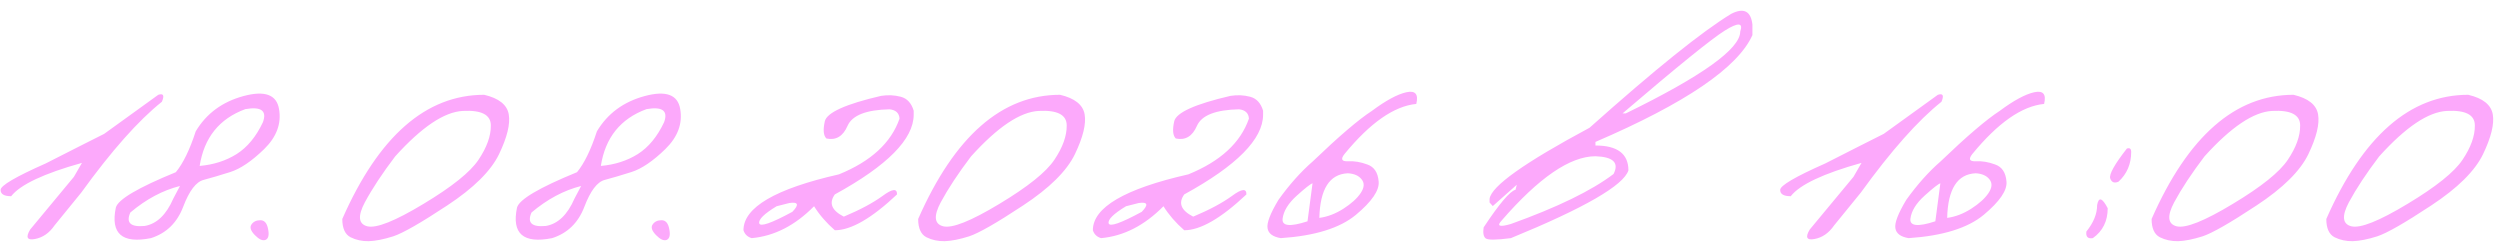 <?xml version="1.0" encoding="UTF-8"?> <svg xmlns="http://www.w3.org/2000/svg" width="436" height="44" viewBox="0 0 436 44" fill="none"><path d="M27.605 16.531C28.501 16.24 28.709 16.646 28.23 17.75C24.147 21 19.459 26.281 14.168 33.594L9.511 39.312C8.595 40.646 7.449 41.438 6.074 41.688C4.72 41.938 4.449 41.385 5.261 40.031L12.886 30.844L14.293 28.406C7.647 30.26 3.532 32.198 1.949 34.219C0.72 34.219 0.105 33.854 0.105 33.125C0.084 32.375 2.709 30.833 7.98 28.5L14.074 25.406C15.032 24.927 16.397 24.24 18.168 23.344L27.605 16.531ZM42.479 16.75C46.187 15.75 48.25 16.51 48.666 19.031C49.104 21.552 48.239 23.875 46.072 26C43.906 28.104 41.937 29.438 40.166 30C38.395 30.562 36.843 31.021 35.51 31.375C34.197 31.708 33.01 33.271 31.948 36.062C30.885 38.854 29.01 40.677 26.323 41.531C21.302 42.531 19.26 40.76 20.198 36.219C20.552 34.802 24.041 32.74 30.666 30.031C31.937 28.49 33.093 26.115 34.135 22.906C35.989 19.802 38.77 17.75 42.479 16.75ZM34.822 28.938C37.239 28.729 39.385 28.042 41.26 26.875C43.135 25.688 44.666 23.833 45.854 21.312C46.583 19.312 45.562 18.552 42.791 19.031C38.25 20.698 35.593 24 34.822 28.938ZM22.729 37.062C21.937 38.854 22.77 39.635 25.229 39.406C27.333 39.052 29 37.458 30.229 34.625L31.385 32.438C28.385 33.188 25.5 34.729 22.729 37.062ZM43.852 39.156C44.186 38.656 44.707 38.406 45.415 38.406C46.123 38.406 46.571 38.927 46.759 39.969C46.967 41.01 46.811 41.635 46.29 41.844C45.79 42.031 45.175 41.75 44.446 41C43.717 40.25 43.519 39.635 43.852 39.156ZM84.445 16.531C87.007 17.135 88.435 18.271 88.726 19.938C89.018 21.604 88.455 23.917 87.039 26.875C85.622 29.812 82.601 32.802 77.976 35.844C73.372 38.885 70.237 40.677 68.57 41.219C66.924 41.74 65.507 42.021 64.32 42.062C63.153 42.083 62.091 41.854 61.133 41.375C60.174 40.875 59.695 39.812 59.695 38.188C66.049 23.75 74.299 16.531 84.445 16.531ZM63.633 35.281C62.362 37.677 62.508 39.073 64.07 39.469C65.653 39.844 68.914 38.542 73.851 35.562C78.81 32.583 82.007 30.021 83.445 27.875C84.903 25.708 85.622 23.708 85.601 21.875C85.601 20.021 83.976 19.177 80.726 19.344C77.476 19.51 73.539 22.156 68.914 27.281C66.685 30.219 64.924 32.885 63.633 35.281ZM112.444 16.75C116.152 15.75 118.215 16.51 118.631 19.031C119.069 21.552 118.204 23.875 116.038 26C113.871 28.104 111.902 29.438 110.131 30C108.36 30.562 106.808 31.021 105.475 31.375C104.163 31.708 102.975 33.271 101.913 36.062C100.85 38.854 98.975 40.677 96.287 41.531C91.267 42.531 89.225 40.76 90.162 36.219C90.517 34.802 94.006 32.74 100.631 30.031C101.902 28.49 103.058 26.115 104.1 22.906C105.954 19.802 108.735 17.75 112.444 16.75ZM104.788 28.938C107.204 28.729 109.35 28.042 111.225 26.875C113.1 25.688 114.631 23.833 115.819 21.312C116.548 19.312 115.527 18.552 112.756 19.031C108.215 20.698 105.558 24 104.788 28.938ZM92.694 37.062C91.902 38.854 92.735 39.635 95.194 39.406C97.298 39.052 98.965 37.458 100.194 34.625L101.35 32.438C98.35 33.188 95.465 34.729 92.694 37.062ZM113.818 39.156C114.151 38.656 114.672 38.406 115.38 38.406C116.088 38.406 116.536 38.927 116.724 39.969C116.932 41.01 116.776 41.635 116.255 41.844C115.755 42.031 115.14 41.75 114.411 41C113.682 40.25 113.484 39.635 113.818 39.156ZM153.66 16.719C154.847 16.531 155.993 16.583 157.097 16.875C158.202 17.167 158.952 17.979 159.347 19.312V20C159.347 24.25 154.764 28.885 145.597 33.906C144.514 35.406 145.035 36.698 147.16 37.781C149.993 36.594 152.254 35.385 153.941 34.156C155.629 32.906 156.462 32.823 156.441 33.906C152.025 38.073 148.41 40.156 145.597 40.156C144.118 38.865 142.91 37.469 141.972 35.969C138.66 39.323 135.035 41.177 131.097 41.531C130.368 41.323 129.889 40.865 129.66 40.156C129.66 36.177 135.212 32.927 146.316 30.406C151.9 28.135 155.42 24.896 156.879 20.688C156.816 19.729 156.243 19.188 155.16 19.062C151.077 19.146 148.629 20.104 147.816 21.938C147.025 23.771 145.795 24.51 144.129 24.156C143.608 23.656 143.514 22.656 143.847 21.156C144.202 19.635 147.472 18.156 153.66 16.719ZM135.441 35.969C133.275 37.281 132.264 38.271 132.41 38.938C132.577 39.604 134.504 38.938 138.191 36.938C139.4 35.688 139.222 35.177 137.66 35.406L135.441 35.969ZM184.878 16.531C187.44 17.135 188.867 18.271 189.159 19.938C189.45 21.604 188.888 23.917 187.471 26.875C186.055 29.812 183.034 32.802 178.409 35.844C173.805 38.885 170.669 40.677 169.003 41.219C167.357 41.74 165.94 42.021 164.753 42.062C163.586 42.083 162.523 41.854 161.565 41.375C160.607 40.875 160.128 39.812 160.128 38.188C166.482 23.75 174.732 16.531 184.878 16.531ZM164.065 35.281C162.794 37.677 162.94 39.073 164.503 39.469C166.086 39.844 169.346 38.542 174.284 35.562C179.242 32.583 182.44 30.021 183.878 27.875C185.336 25.708 186.055 23.708 186.034 21.875C186.034 20.021 184.409 19.177 181.159 19.344C177.909 19.51 173.971 22.156 169.346 27.281C167.117 30.219 165.357 32.885 164.065 35.281ZM214.595 16.719C215.783 16.531 216.928 16.583 218.033 16.875C219.137 17.167 219.887 17.979 220.283 19.312V20C220.283 24.25 215.699 28.885 206.533 33.906C205.449 35.406 205.97 36.698 208.095 37.781C210.928 36.594 213.189 35.385 214.876 34.156C216.564 32.906 217.397 32.823 217.376 33.906C212.96 38.073 209.345 40.156 206.533 40.156C205.053 38.865 203.845 37.469 202.908 35.969C199.595 39.323 195.97 41.177 192.033 41.531C191.303 41.323 190.824 40.865 190.595 40.156C190.595 36.177 196.147 32.927 207.251 30.406C212.835 28.135 216.355 24.896 217.814 20.688C217.751 19.729 217.178 19.188 216.095 19.062C212.012 19.146 209.564 20.104 208.751 21.938C207.96 23.771 206.73 24.51 205.064 24.156C204.543 23.656 204.449 22.656 204.783 21.156C205.137 19.635 208.408 18.156 214.595 16.719ZM196.376 35.969C194.21 37.281 193.199 38.271 193.345 38.938C193.512 39.604 195.439 38.938 199.126 36.938C200.335 35.688 200.158 35.177 198.595 35.406L196.376 35.969ZM239.25 19.344C241.688 17.531 243.688 16.448 245.25 16.094C246.833 15.74 247.417 16.417 247 18.125C243.125 18.5 238.948 21.417 234.469 26.875C233.781 27.75 233.979 28.167 235.062 28.125C236.167 28.062 237.302 28.25 238.469 28.688C239.656 29.104 240.312 30.094 240.438 31.656C240.583 33.198 239.26 35.135 236.469 37.469C233.677 39.781 229.312 41.135 223.375 41.531C221.979 41.302 221.208 40.729 221.062 39.812C220.896 38.896 221.531 37.24 222.969 34.844C224.885 32.177 226.875 29.948 228.938 28.156C233.5 23.781 236.938 20.844 239.25 19.344ZM230.094 38C231.51 37.812 232.906 37.281 234.281 36.406C235.677 35.51 236.688 34.594 237.312 33.656C237.938 32.719 237.99 31.927 237.469 31.281C236.969 30.635 236.167 30.281 235.062 30.219C231.875 30.365 230.219 32.958 230.094 38ZM223.688 38.125C223.521 39.438 224.969 39.594 228.031 38.594L228.906 31.969C228.552 32.073 227.635 32.792 226.156 34.125C224.677 35.458 223.854 36.792 223.688 38.125ZM301.935 2.406C304.122 1.302 305.352 1.927 305.622 4.281V6.125C303.081 11.792 293.956 18 278.247 24.75V25.375C282.081 25.375 283.997 26.823 283.997 29.719C283.143 32.344 276.31 36.281 263.497 41.531C260.935 41.865 259.466 41.875 259.091 41.562C258.716 41.25 258.602 40.615 258.747 39.656C261.477 35.531 263.331 33.344 264.31 33.094L264.529 32.219L260.341 35.938L259.779 35.312V34.688C260.05 32.5 265.862 28.365 277.216 22.281C288.612 12.115 296.852 5.49 301.935 2.406ZM282.966 19.781H283.529C296.841 13.281 303.497 8.521 303.497 5.5C304.039 3.938 303.154 3.875 300.841 5.312C298.55 6.729 292.591 11.552 282.966 19.781ZM261.904 38.438C260.966 39.438 261.497 39.646 263.497 39.062C271.622 36.146 277.591 33.24 281.404 30.344C282.404 28.385 281.352 27.354 278.247 27.25C273.831 27.25 268.383 30.979 261.904 38.438ZM337.963 16.531C338.858 16.24 339.067 16.646 338.588 17.75C334.504 21 329.817 26.281 324.525 33.594L319.869 39.312C318.952 40.646 317.806 41.438 316.431 41.688C315.077 41.938 314.806 41.385 315.619 40.031L323.244 30.844L324.65 28.406C318.004 30.26 313.89 32.198 312.306 34.219C311.077 34.219 310.463 33.854 310.463 33.125C310.442 32.375 313.067 30.833 318.338 28.5L324.431 25.406C325.39 24.927 326.754 24.24 328.525 23.344L337.963 16.531ZM348.742 19.344C351.18 17.531 353.18 16.448 354.742 16.094C356.326 15.74 356.909 16.417 356.492 18.125C352.617 18.5 348.44 21.417 343.961 26.875C343.274 27.75 343.472 28.167 344.555 28.125C345.659 28.062 346.795 28.25 347.961 28.688C349.149 29.104 349.805 30.094 349.93 31.656C350.076 33.198 348.753 35.135 345.961 37.469C343.17 39.781 338.805 41.135 332.867 41.531C331.472 41.302 330.701 40.729 330.555 39.812C330.388 38.896 331.024 37.24 332.461 34.844C334.378 32.177 336.367 29.948 338.43 28.156C342.992 23.781 346.43 20.844 348.742 19.344ZM339.586 38C341.003 37.812 342.399 37.281 343.774 36.406C345.17 35.51 346.18 34.594 346.805 33.656C347.43 32.719 347.482 31.927 346.961 31.281C346.461 30.635 345.659 30.281 344.555 30.219C341.367 30.365 339.711 32.958 339.586 38ZM333.18 38.125C333.013 39.438 334.461 39.594 337.524 38.594L338.399 31.969C338.045 32.073 337.128 32.792 335.649 34.125C334.17 35.458 333.347 36.792 333.18 38.125ZM370.929 25.906C371.429 25.74 371.679 25.938 371.679 26.5C371.679 28.604 370.939 30.333 369.46 31.688C368.752 32 368.273 31.812 368.023 31.125C367.793 30.417 368.762 28.677 370.929 25.906ZM367.585 36.312C367.585 38.562 366.72 40.302 364.991 41.531C364.116 41.677 363.741 41.292 363.866 40.375C365.116 38.833 365.741 37.292 365.741 35.75C366.012 34.292 366.627 34.479 367.585 36.312ZM399.99 16.531C402.552 17.135 403.98 18.271 404.271 19.938C404.563 21.604 404 23.917 402.584 26.875C401.167 29.812 398.146 32.802 393.521 35.844C388.917 38.885 385.782 40.677 384.115 41.219C382.469 41.74 381.052 42.021 379.865 42.062C378.698 42.083 377.636 41.854 376.677 41.375C375.719 40.875 375.24 39.812 375.24 38.188C381.594 23.75 389.844 16.531 399.99 16.531ZM379.177 35.281C377.907 37.677 378.052 39.073 379.615 39.469C381.198 39.844 384.459 38.542 389.396 35.562C394.355 32.583 397.552 30.021 398.99 27.875C400.448 25.708 401.167 23.708 401.146 21.875C401.146 20.021 399.521 19.177 396.271 19.344C393.021 19.51 389.084 22.156 384.459 27.281C382.23 30.219 380.469 32.885 379.177 35.281ZM430.458 16.531C433.02 17.135 434.447 18.271 434.739 19.938C435.03 21.604 434.468 23.917 433.051 26.875C431.635 29.812 428.614 32.802 423.989 35.844C419.385 38.885 416.249 40.677 414.583 41.219C412.937 41.74 411.52 42.021 410.333 42.062C409.166 42.083 408.103 41.854 407.145 41.375C406.187 40.875 405.708 39.812 405.708 38.188C412.062 23.75 420.312 16.531 430.458 16.531ZM409.645 35.281C408.374 37.677 408.52 39.073 410.083 39.469C411.666 39.844 414.926 38.542 419.864 35.562C424.822 32.583 428.02 30.021 429.458 27.875C430.916 25.708 431.635 23.708 431.614 21.875C431.614 20.021 429.989 19.177 426.739 19.344C423.489 19.51 419.551 22.156 414.926 27.281C412.697 30.219 410.937 32.885 409.645 35.281Z" fill="#FCA9FB"></path></svg> 